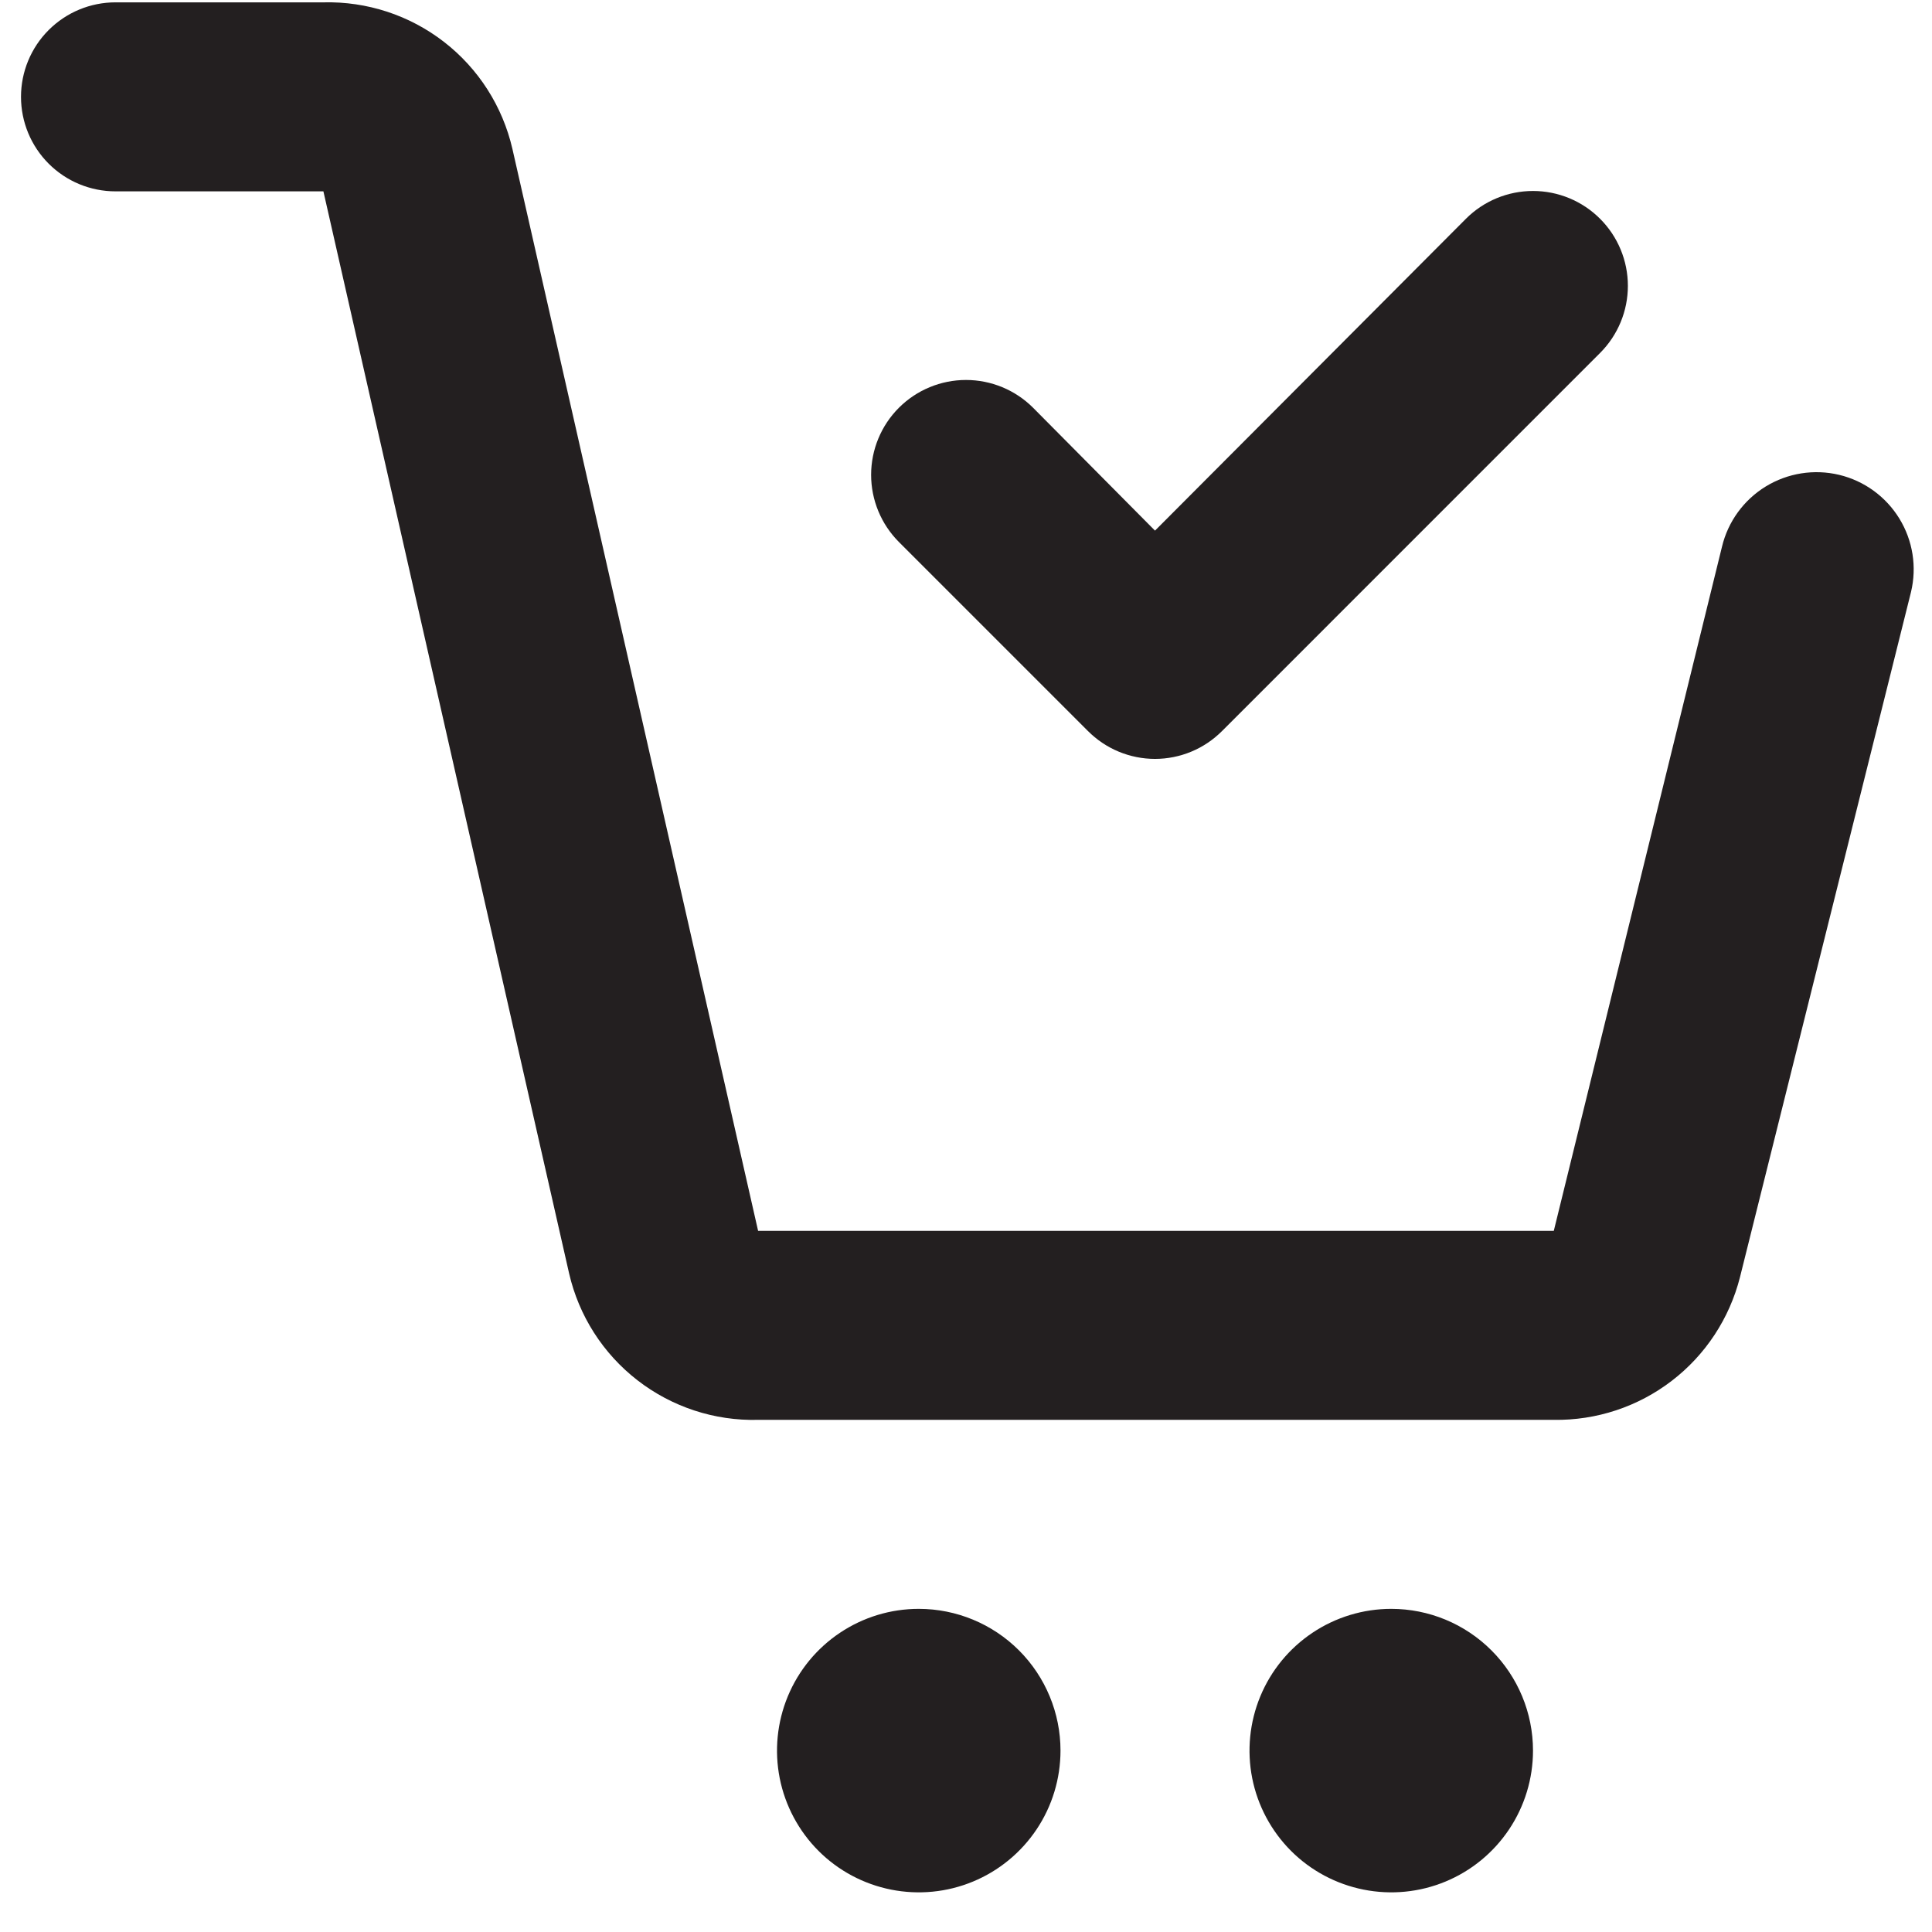 <svg width="46" height="46" viewBox="0 0 46 46" fill="none" xmlns="http://www.w3.org/2000/svg">
<path d="M36.995 33.806H18.05C17.013 33.833 15.998 33.5 15.178 32.864C14.358 32.229 13.783 31.33 13.55 30.319L7.7 4.556H2.75C2.153 4.556 1.581 4.319 1.159 3.897C0.737 3.475 0.5 2.903 0.5 2.306C0.5 1.709 0.737 1.137 1.159 0.715C1.581 0.293 2.153 0.056 2.75 0.056H7.7C8.737 0.03 9.752 0.362 10.572 0.998C11.392 1.633 11.967 2.533 12.2 3.544L18.05 29.306H36.995L41 13.016C41.143 12.419 41.518 11.904 42.041 11.583C42.564 11.263 43.193 11.163 43.79 11.306C44.387 11.449 44.902 11.824 45.223 12.347C45.544 12.87 45.643 13.499 45.5 14.096L41.428 30.409C41.179 31.391 40.607 32.262 39.802 32.878C38.998 33.495 38.008 33.822 36.995 33.806ZM33.125 38.306C32.458 38.306 31.805 38.504 31.25 38.875C30.695 39.246 30.262 39.773 30.007 40.39C29.752 41.006 29.685 41.685 29.815 42.34C29.945 42.994 30.267 43.596 30.738 44.068C31.21 44.54 31.812 44.861 32.467 44.991C33.121 45.121 33.8 45.055 34.417 44.799C35.033 44.544 35.56 44.111 35.931 43.556C36.302 43.001 36.5 42.349 36.5 41.681C36.5 40.786 36.144 39.928 35.511 39.295C34.879 38.662 34.02 38.306 33.125 38.306ZM21.875 38.306C21.207 38.306 20.555 38.504 20 38.875C19.445 39.246 19.012 39.773 18.757 40.39C18.502 41.006 18.435 41.685 18.565 42.34C18.695 42.994 19.017 43.596 19.488 44.068C19.96 44.54 20.562 44.861 21.217 44.991C21.871 45.121 22.55 45.055 23.167 44.799C23.783 44.544 24.31 44.111 24.681 43.556C25.052 43.001 25.25 42.349 25.25 41.681C25.25 40.786 24.894 39.928 24.262 39.295C23.629 38.662 22.77 38.306 21.875 38.306ZM29.098 17.404L38.097 8.404C38.521 7.98 38.759 7.405 38.759 6.806C38.759 6.207 38.521 5.632 38.097 5.209C37.674 4.785 37.099 4.547 36.5 4.547C35.901 4.547 35.326 4.785 34.903 5.209L27.5 12.634L24.598 9.709C24.174 9.285 23.599 9.047 23 9.047C22.401 9.047 21.826 9.285 21.402 9.709C20.979 10.132 20.741 10.707 20.741 11.306C20.741 11.905 20.979 12.48 21.402 12.904L25.902 17.404C26.112 17.614 26.36 17.782 26.635 17.896C26.909 18.01 27.203 18.069 27.5 18.069C27.797 18.069 28.091 18.01 28.365 17.896C28.64 17.782 28.888 17.614 29.098 17.404Z" fill="#231F20"/>
</svg>
